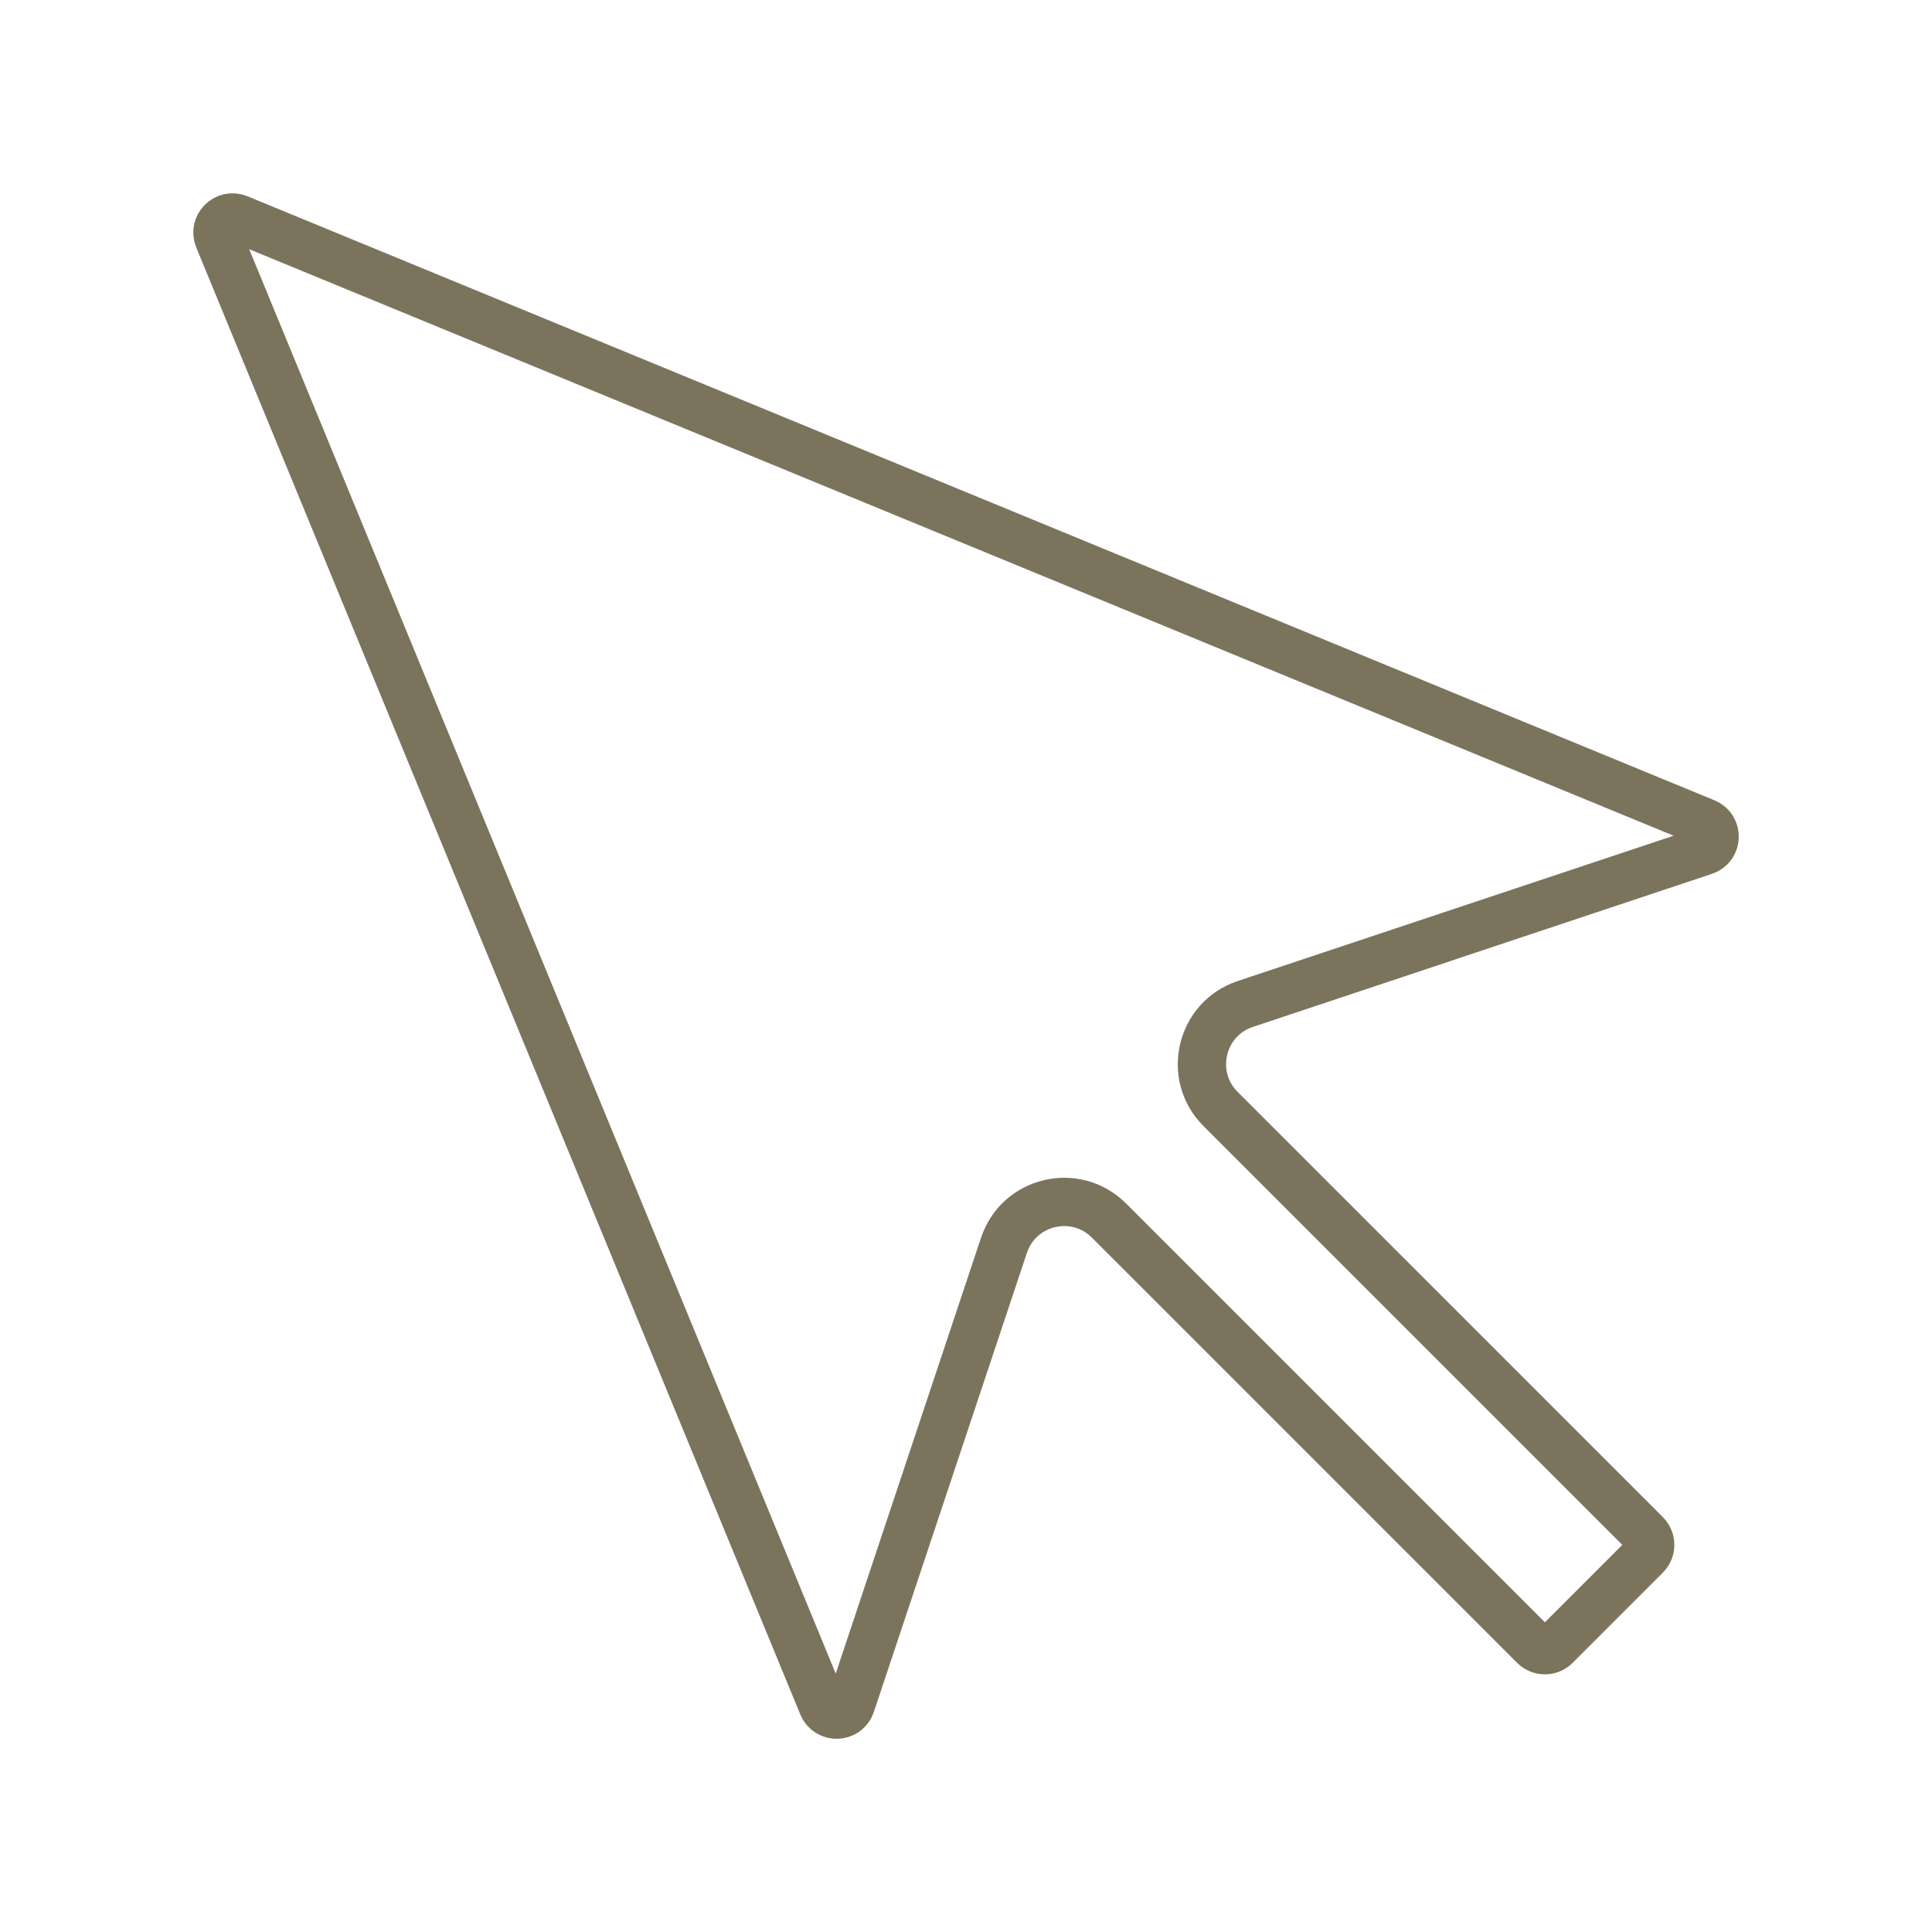 <?xml version="1.0" encoding="UTF-8"?> <svg xmlns="http://www.w3.org/2000/svg" width="80" height="80" viewBox="0 0 80 80" fill="none"><rect width="80" height="80" fill="white"></rect><path d="M70.613 34.064C71.148 34.285 71.122 35.053 70.572 35.236L51.566 41.572C49.714 42.189 49.159 44.539 50.539 45.919L68.148 63.528C68.392 63.772 68.392 64.168 68.148 64.412L64.412 68.148C64.168 68.392 63.772 68.392 63.528 68.148L45.919 50.539C44.539 49.159 42.189 49.714 41.572 51.566L35.236 70.572C35.053 71.122 34.285 71.149 34.064 70.613L9.052 9.868C8.84 9.354 9.354 8.84 9.868 9.052L70.613 34.064Z" fill="white" stroke="#7C735C" stroke-width="2"></path></svg> 